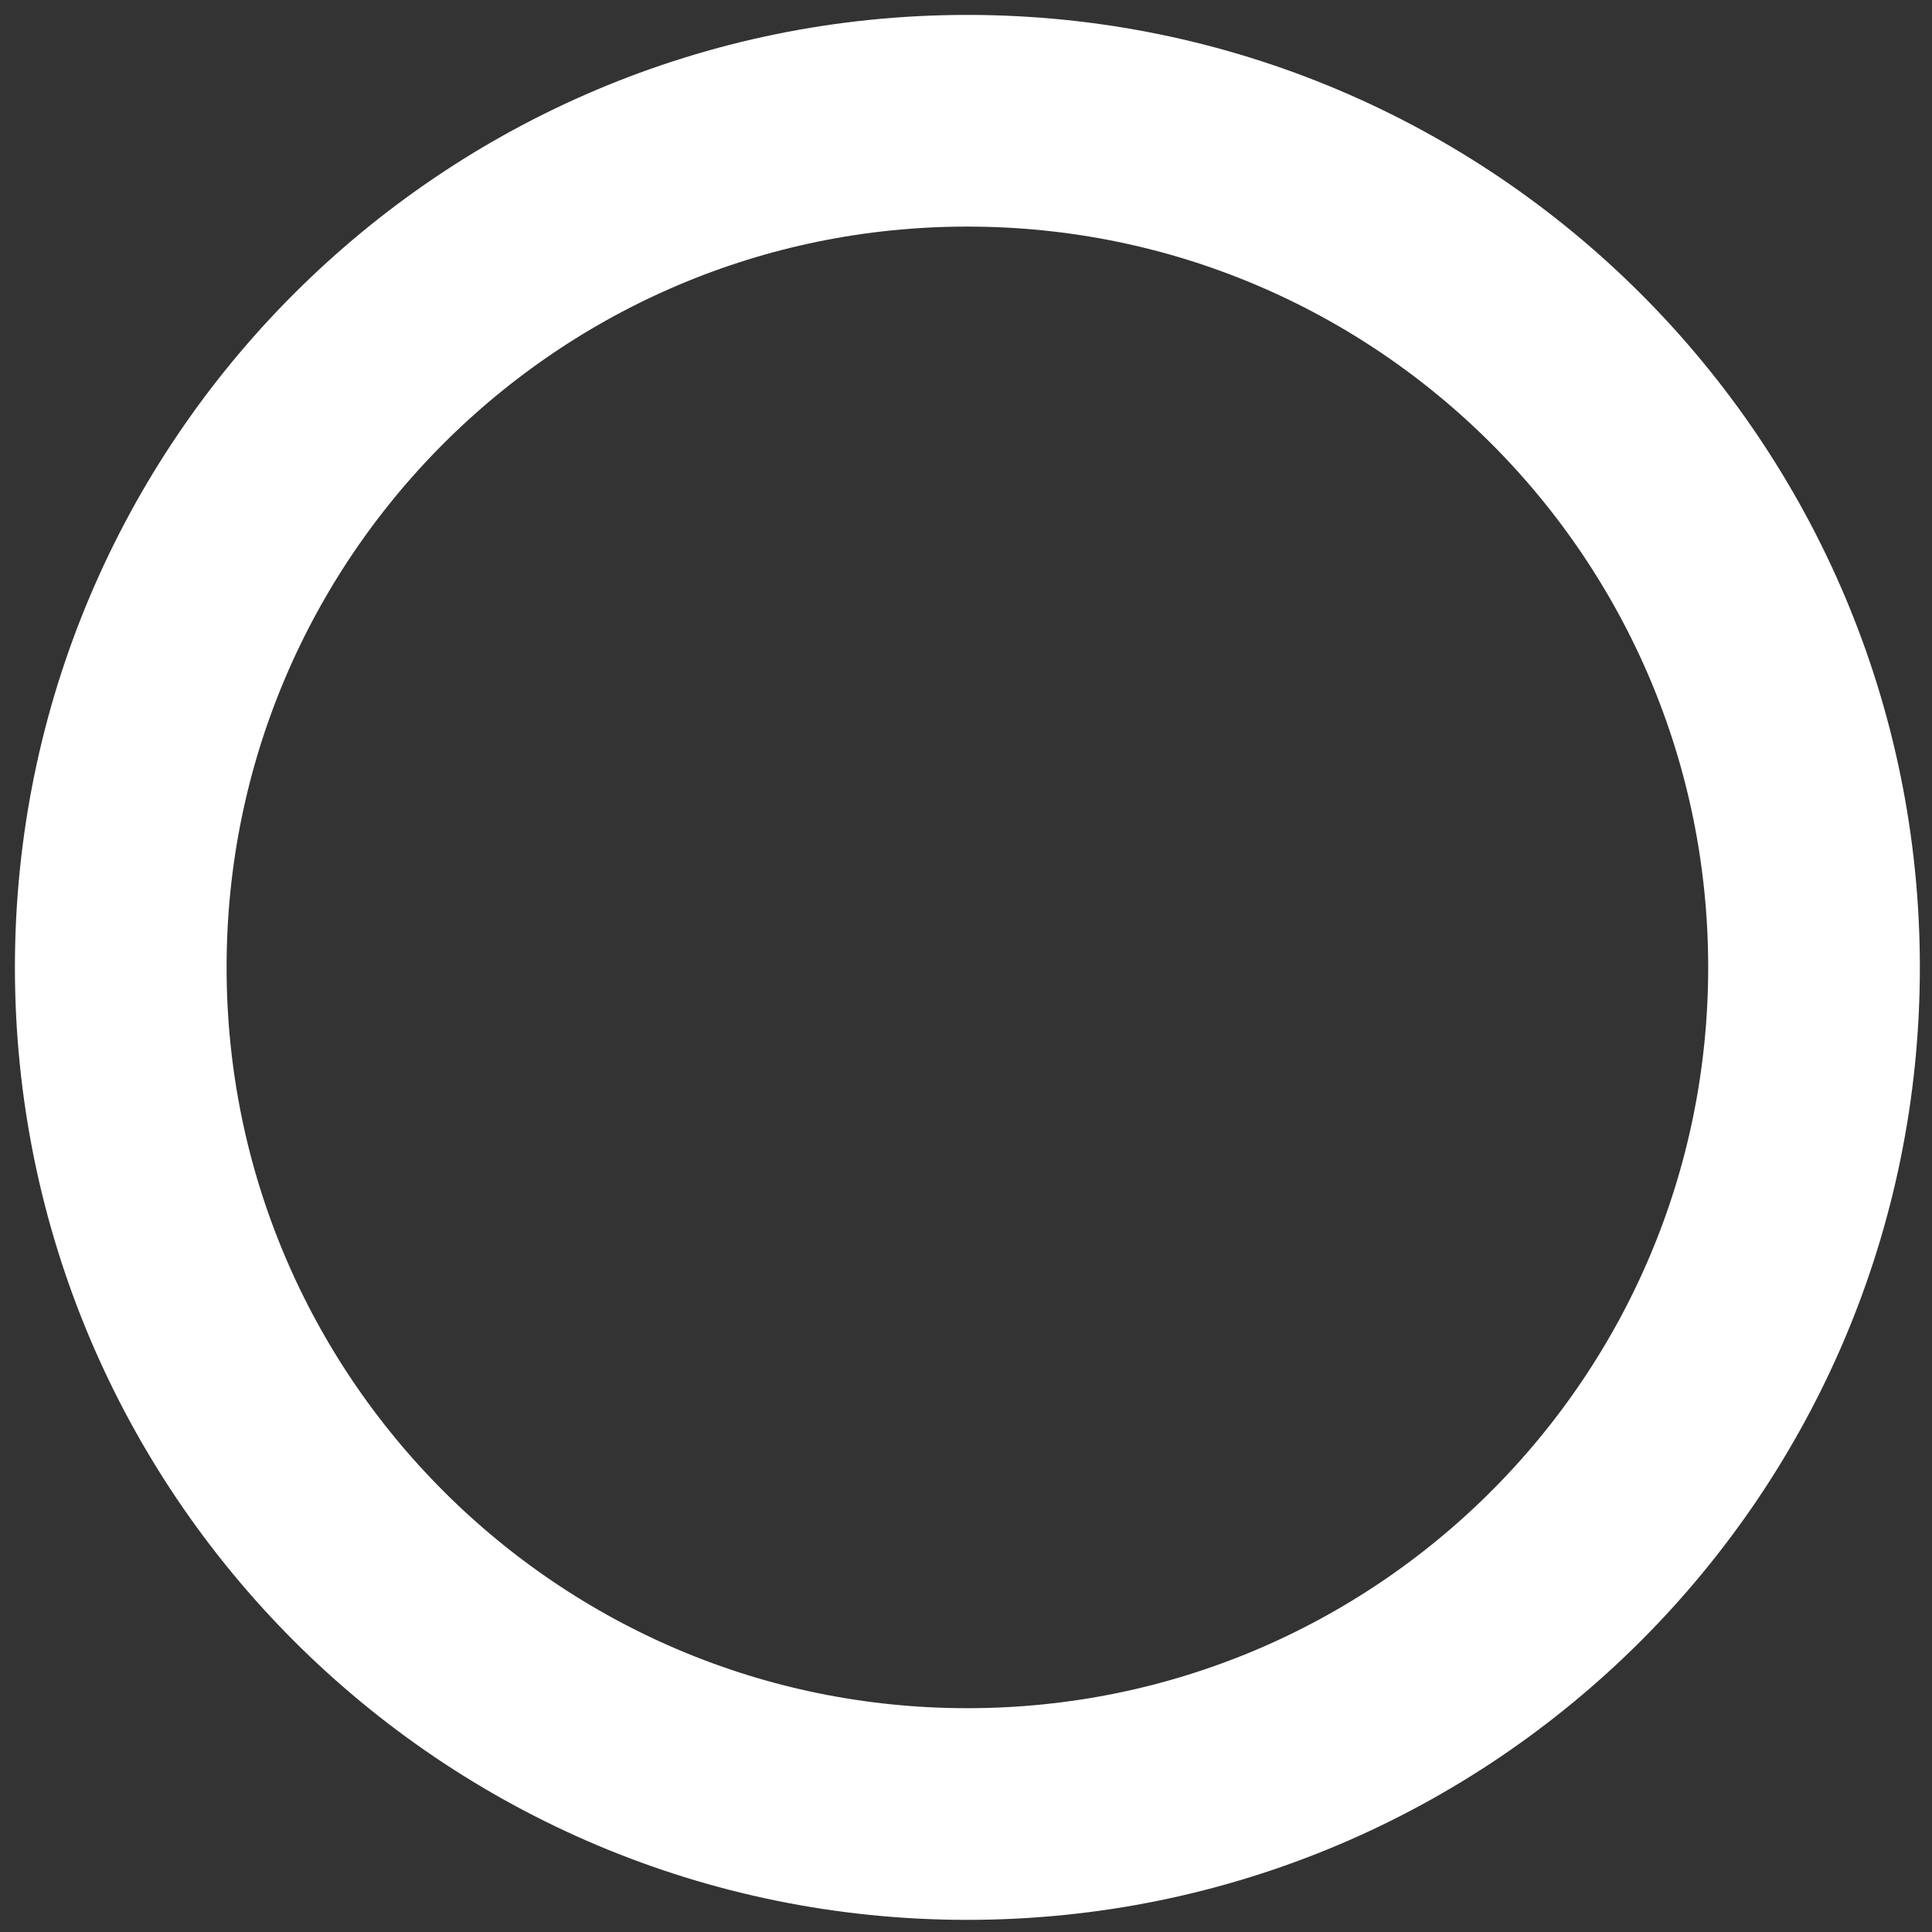 <?xml version="1.0" encoding="utf-8"?>
<svg xmlns="http://www.w3.org/2000/svg" fill="none" height="100%" overflow="visible" preserveAspectRatio="none" style="display: block;" viewBox="0 0 16 16" width="100%">
<rect x="0" y="0" width="16" height="16" fill="#333333" stroke="none"/>
<path d="M8.011 15.023C11.884 15.023 15.023 11.884 15.023 8.011C15.023 4.139 11.884 1 8.011 1C4.139 1 1 4.139 1 8.011C1 11.884 4.139 15.023 8.011 15.023Z" id="Vector" stroke="white" stroke-linecap="round" stroke-width="1.753"/>
</svg>